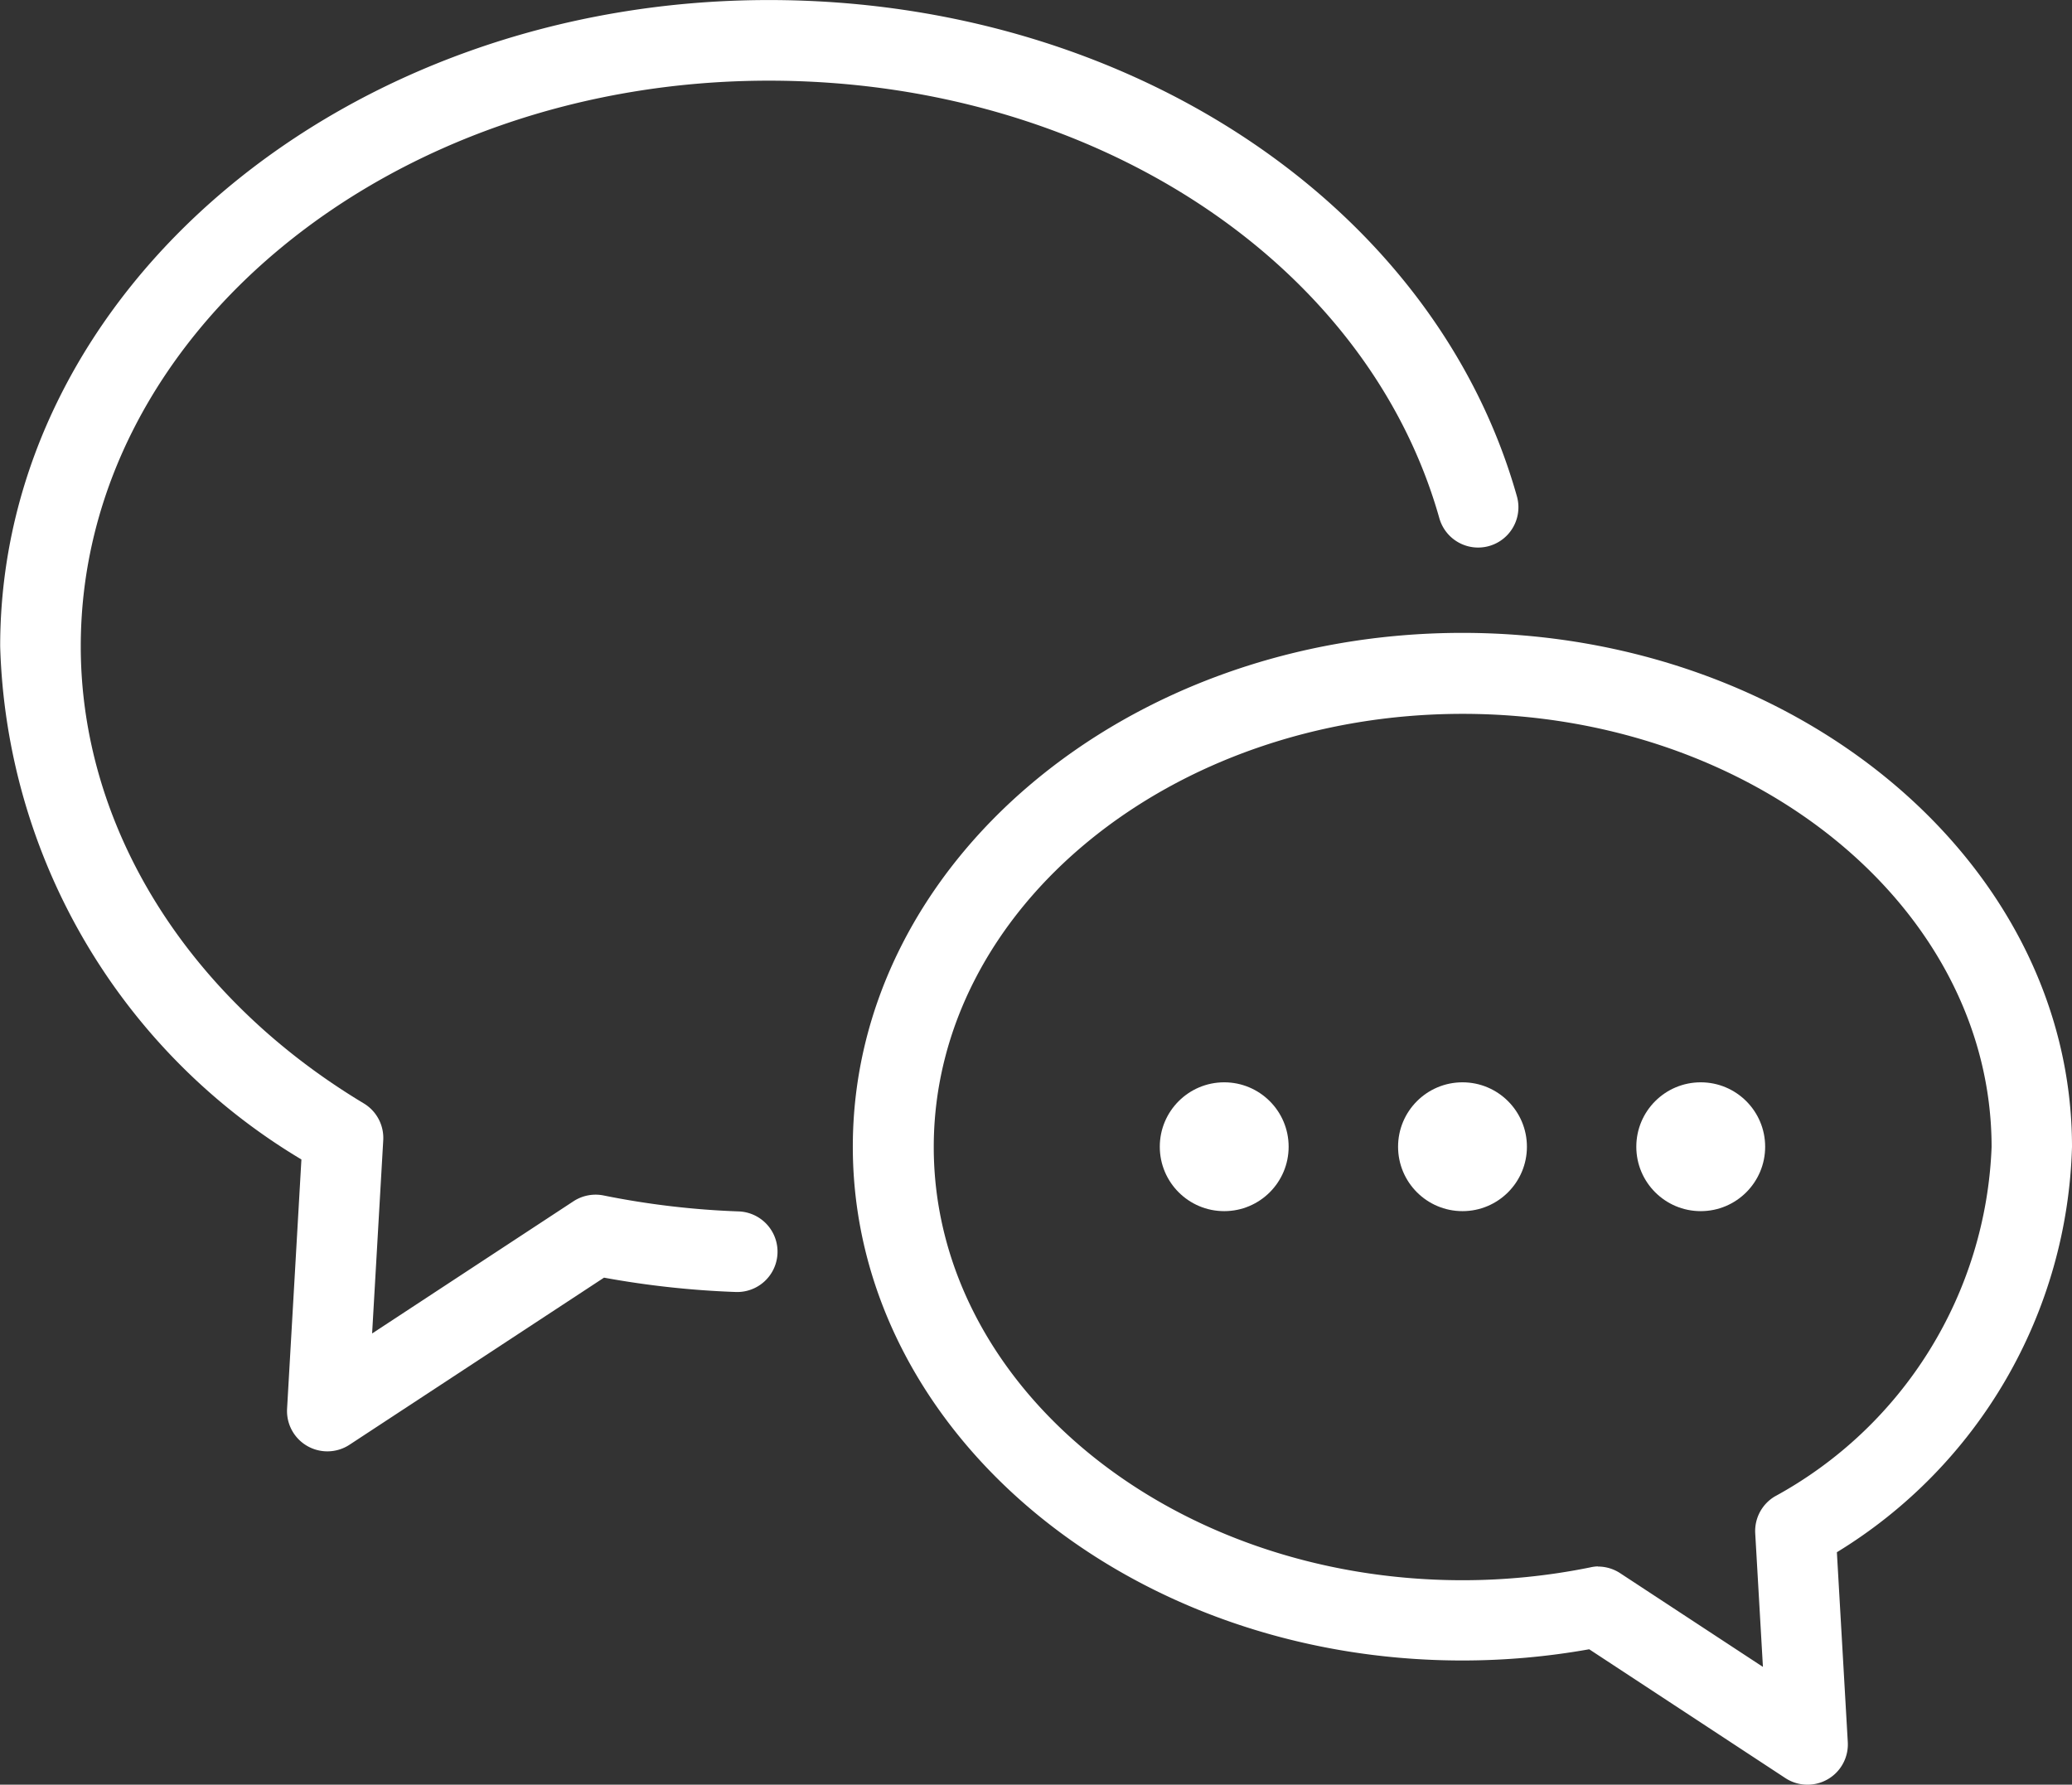 <svg xmlns="http://www.w3.org/2000/svg" width="46.539" height="40.091" viewBox="0 0 46.539 40.091">
  <rect x="0" y="0" width="46.539" height="40.091" fill="#333333" stroke="none"/>
  <g id="Group_1338" data-name="Group 1338" transform="translate(-163.836 -624.772)">
    <path id="Path_43" data-name="Path 43" d="M171.184,657.375a.906.906,0,0,1-.9-.957l.322-5.6a13.894,13.894,0,0,1-6.766-11.528c0-8.005,7.746-14.517,17.267-14.517,8.039,0,14.948,4.584,16.8,11.148a.905.905,0,0,1-1.742.492c-1.634-5.787-7.825-9.829-15.058-9.829-8.523,0-15.457,5.7-15.457,12.707,0,4.038,2.376,7.876,6.356,10.267a.906.906,0,0,1,.438.828l-.25,4.341,4.523-2.97a.907.907,0,0,1,.677-.13,18.65,18.65,0,0,0,3.033.358.905.905,0,0,1-.065,1.81,20.475,20.475,0,0,1-2.959-.322l-5.719,3.755A.906.906,0,0,1,171.184,657.375Z" transform="translate(0 0)" fill="#fff"/>
    <path id="Path_44" data-name="Path 44" d="M248.761,697.76a.9.9,0,0,1-.5-.149l-4.405-2.893a16.218,16.218,0,0,1-2.849.252c-7.549,0-13.691-5.178-13.691-11.542s6.142-11.542,13.691-11.542S254.7,677.065,254.7,683.43a11.028,11.028,0,0,1-5.281,9.108l.245,4.265a.905.905,0,0,1-.9.957Zm-4.711-4.9a.906.906,0,0,1,.5.148l3.208,2.106-.173-3a.905.905,0,0,1,.438-.828,9.346,9.346,0,0,0,4.871-7.85c0-5.366-5.329-9.731-11.88-9.731s-11.88,4.365-11.88,9.731,5.33,9.731,11.88,9.731a14.42,14.42,0,0,0,2.859-.287A.909.909,0,0,1,244.049,692.856Z" transform="translate(-44.325 -32.897)" fill="#fff"/>
    <g id="Group_23" data-name="Group 23" transform="translate(189.886 649.085)">
      <circle id="Ellipse_1" data-name="Ellipse 1" cx="1.447" cy="1.447" r="1.447" transform="translate(10.703 0)" fill="#fff"/>
      <circle id="Ellipse_2" data-name="Ellipse 2" cx="1.447" cy="1.447" r="1.447" transform="translate(5.352 0)" fill="#fff"/>
      <circle id="Ellipse_3" data-name="Ellipse 3" cx="1.447" cy="1.447" r="1.447" transform="translate(0 0)" fill="#fff"/>
    </g>
  </g>
</svg>
